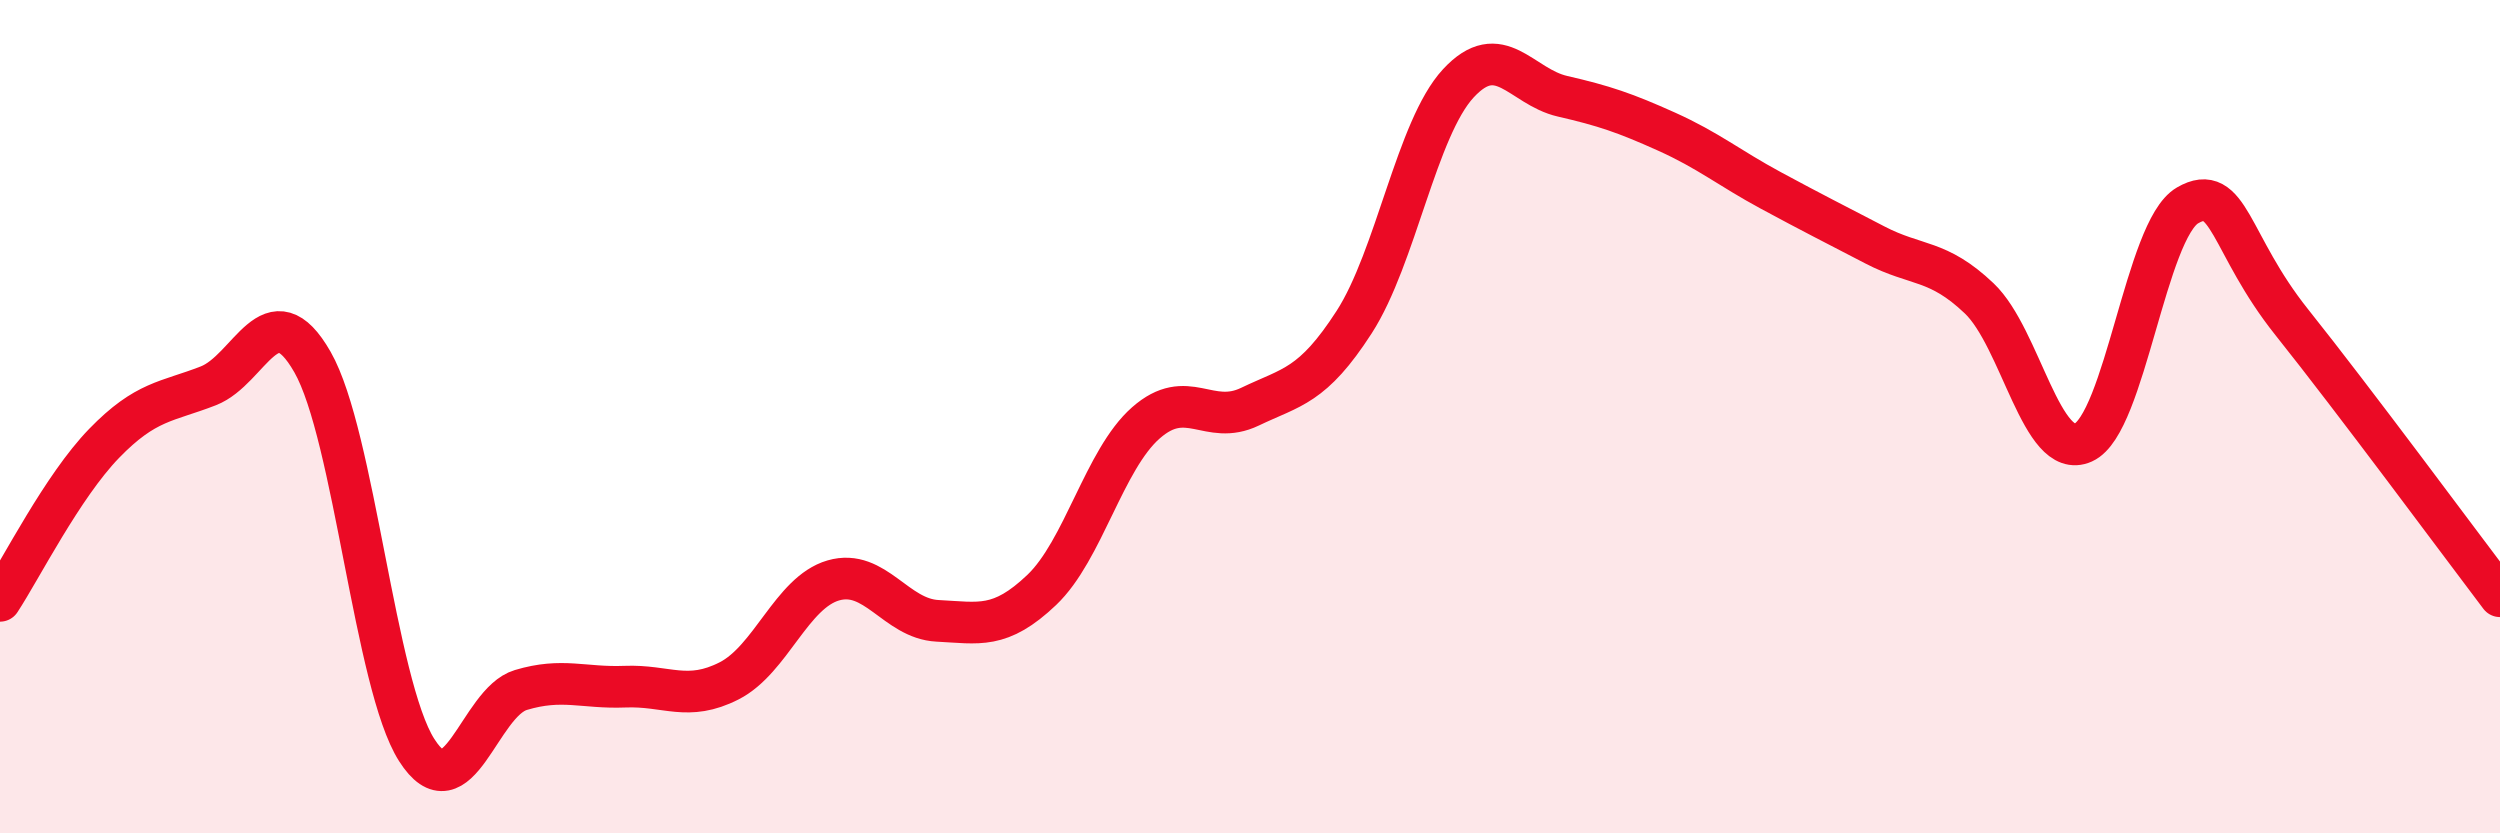 
    <svg width="60" height="20" viewBox="0 0 60 20" xmlns="http://www.w3.org/2000/svg">
      <path
        d="M 0,14.42 C 0.5,13.66 1.5,11.67 2.5,10.64 C 3.5,9.61 4,9.65 5,9.26 C 6,8.87 6.5,6.94 7.5,8.69 C 8.5,10.44 9,16.43 10,18 C 11,19.57 11.5,16.86 12.5,16.56 C 13.5,16.26 14,16.52 15,16.48 C 16,16.44 16.5,16.85 17.5,16.34 C 18.5,15.83 19,14.22 20,13.93 C 21,13.64 21.5,14.85 22.5,14.9 C 23.5,14.95 24,15.11 25,14.16 C 26,13.21 26.5,11.03 27.5,10.15 C 28.5,9.27 29,10.24 30,9.76 C 31,9.28 31.5,9.28 32.5,7.73 C 33.5,6.18 34,3.08 35,2 C 36,0.92 36.5,2.08 37.5,2.31 C 38.5,2.54 39,2.71 40,3.16 C 41,3.61 41.5,4.03 42.5,4.57 C 43.5,5.11 44,5.36 45,5.88 C 46,6.4 46.5,6.21 47.5,7.16 C 48.5,8.11 49,11.07 50,10.62 C 51,10.17 51.5,5.51 52.5,4.93 C 53.5,4.35 53.5,5.85 55,7.73 C 56.5,9.61 59,12.99 60,14.31L60 20L0 20Z"
        fill="#EB0A25"
        opacity="0.1"
        stroke-linecap="round"
        stroke-linejoin="round"
      />
      <path
        d="M 0,14.42 C 0.5,13.66 1.5,11.67 2.5,10.64 C 3.5,9.61 4,9.65 5,9.26 C 6,8.87 6.5,6.94 7.5,8.69 C 8.5,10.44 9,16.43 10,18 C 11,19.57 11.5,16.86 12.5,16.56 C 13.5,16.26 14,16.52 15,16.48 C 16,16.44 16.5,16.85 17.5,16.34 C 18.5,15.83 19,14.22 20,13.93 C 21,13.64 21.5,14.85 22.5,14.9 C 23.5,14.95 24,15.11 25,14.16 C 26,13.21 26.5,11.03 27.5,10.15 C 28.5,9.27 29,10.24 30,9.76 C 31,9.28 31.5,9.28 32.5,7.73 C 33.5,6.18 34,3.08 35,2 C 36,0.92 36.5,2.08 37.5,2.31 C 38.5,2.54 39,2.71 40,3.16 C 41,3.61 41.5,4.03 42.5,4.57 C 43.5,5.11 44,5.36 45,5.88 C 46,6.4 46.5,6.21 47.5,7.16 C 48.5,8.11 49,11.07 50,10.62 C 51,10.17 51.5,5.51 52.5,4.93 C 53.5,4.35 53.5,5.85 55,7.73 C 56.5,9.61 59,12.99 60,14.31"
        stroke="#EB0A25"
        stroke-width="1"
        fill="none"
        stroke-linecap="round"
        stroke-linejoin="round"
      />
    </svg>
  
